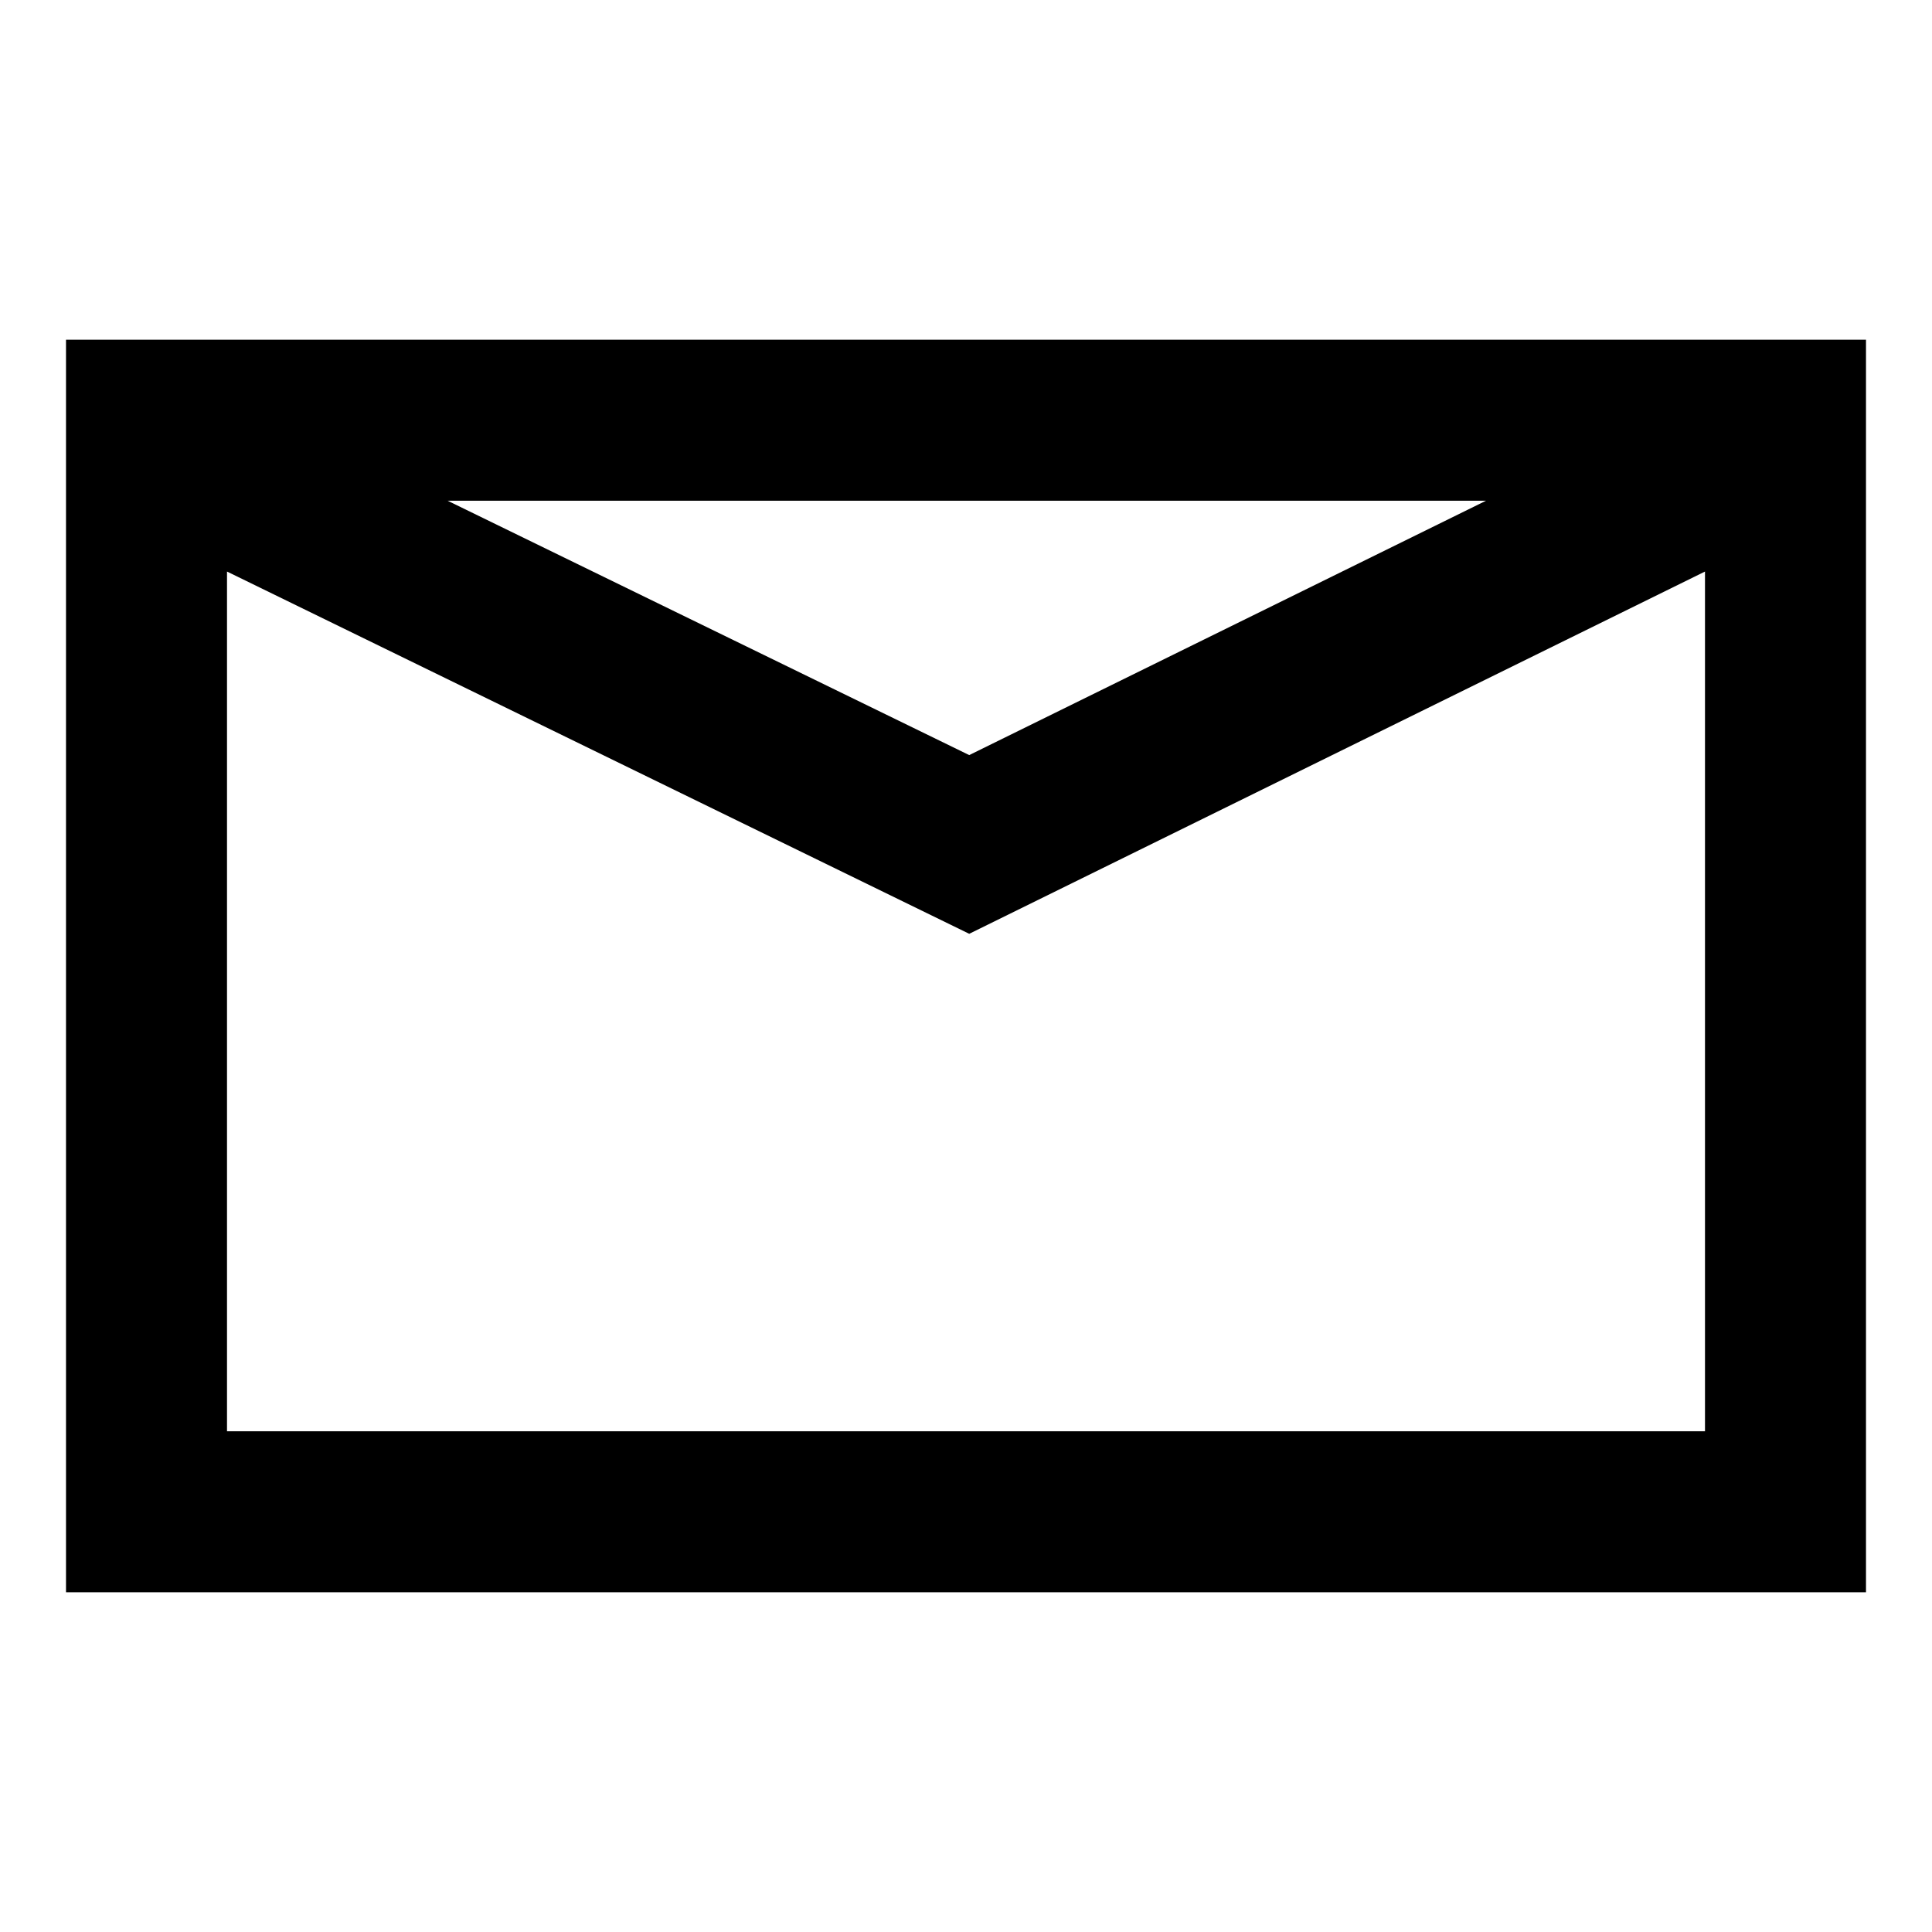 <?xml version="1.0" standalone="no"?><!DOCTYPE svg PUBLIC "-//W3C//DTD SVG 1.1//EN" "http://www.w3.org/Graphics/SVG/1.1/DTD/svg11.dtd"><svg t="1725007781228" class="icon" viewBox="0 0 1024 1024" version="1.1" xmlns="http://www.w3.org/2000/svg" p-id="13460" xmlns:xlink="http://www.w3.org/1999/xlink" width="200" height="200"><path d="M34.987 180.053v663.893h954.027V180.053H34.987z m752.64 85.333L513.707 400.213 237.227 265.387h550.4zM120.32 758.613V302.933L513.707 494.933l389.973-192v455.68H120.32z" p-id="13461"></path></svg>